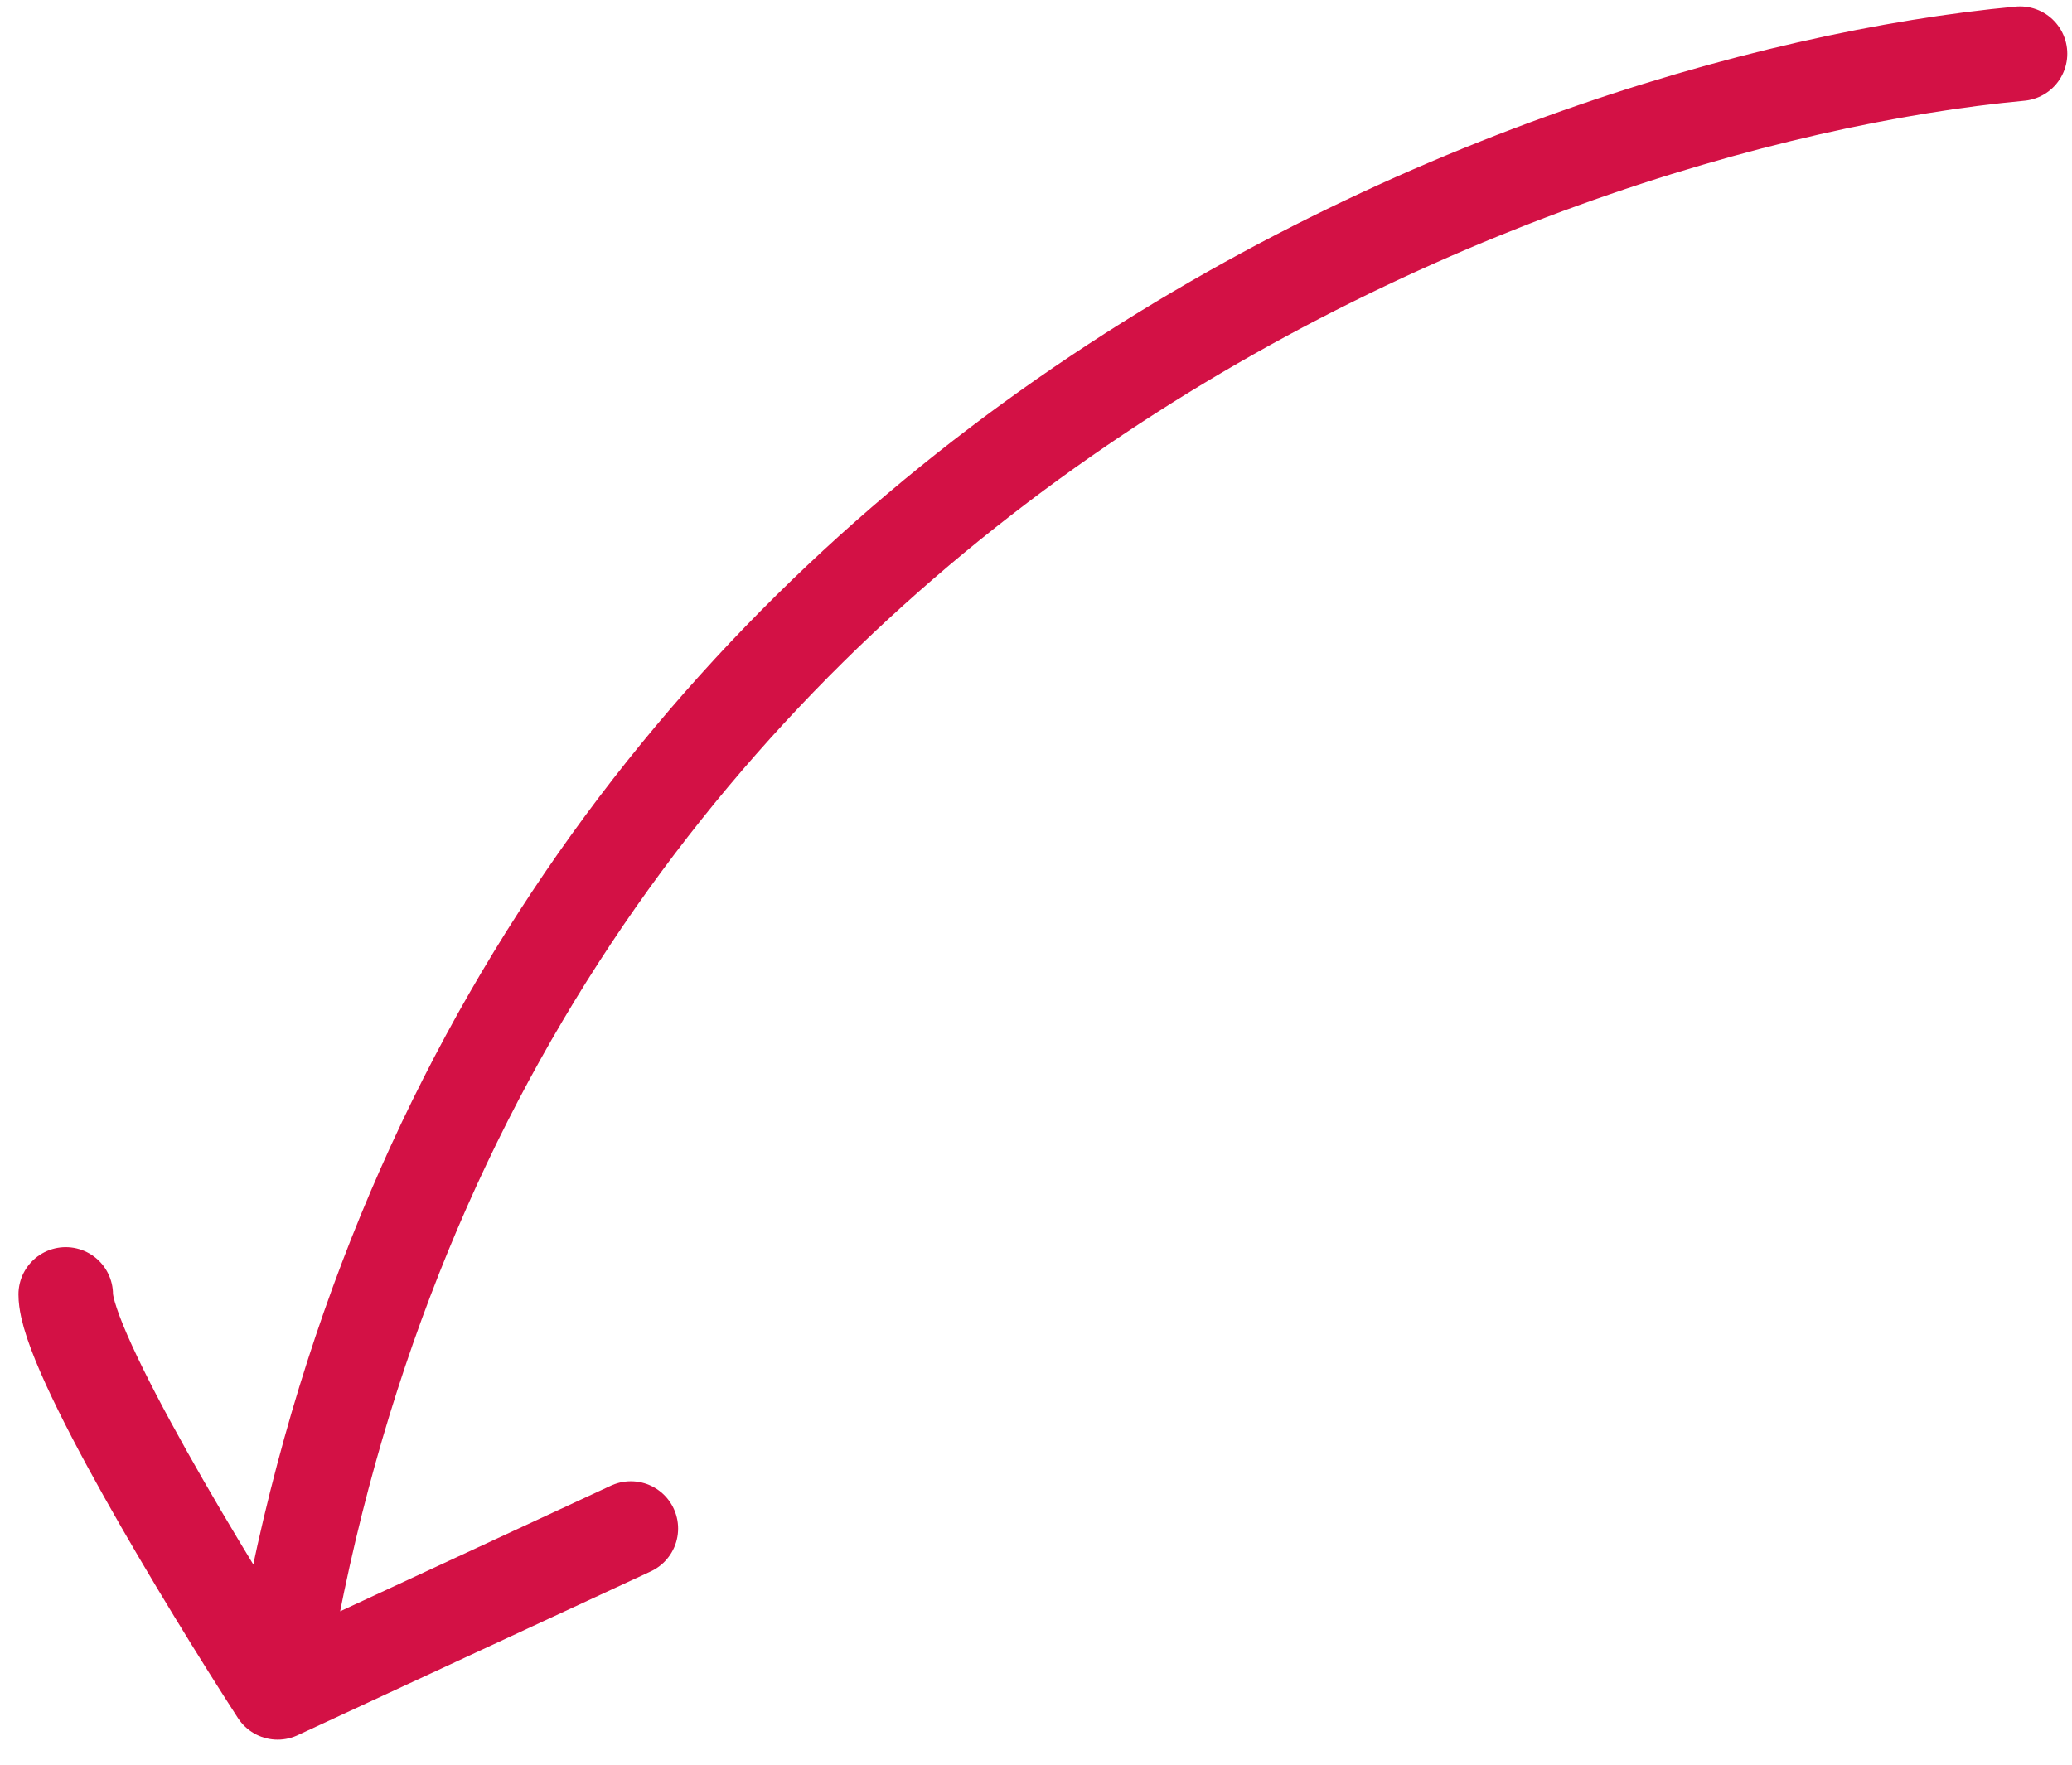<svg width="54" height="46" viewBox="0 0 54 46" fill="none" xmlns="http://www.w3.org/2000/svg">
<path d="M52.645 1.399C39.554 2.619 12.145 12.871 7.236 44.115M7.236 44.115C5.395 41.268 1.713 35.206 1.713 33.741M7.236 44.115L16.441 39.844" stroke="#D31145" stroke-width="2.464" stroke-linecap="round"/>
</svg>
